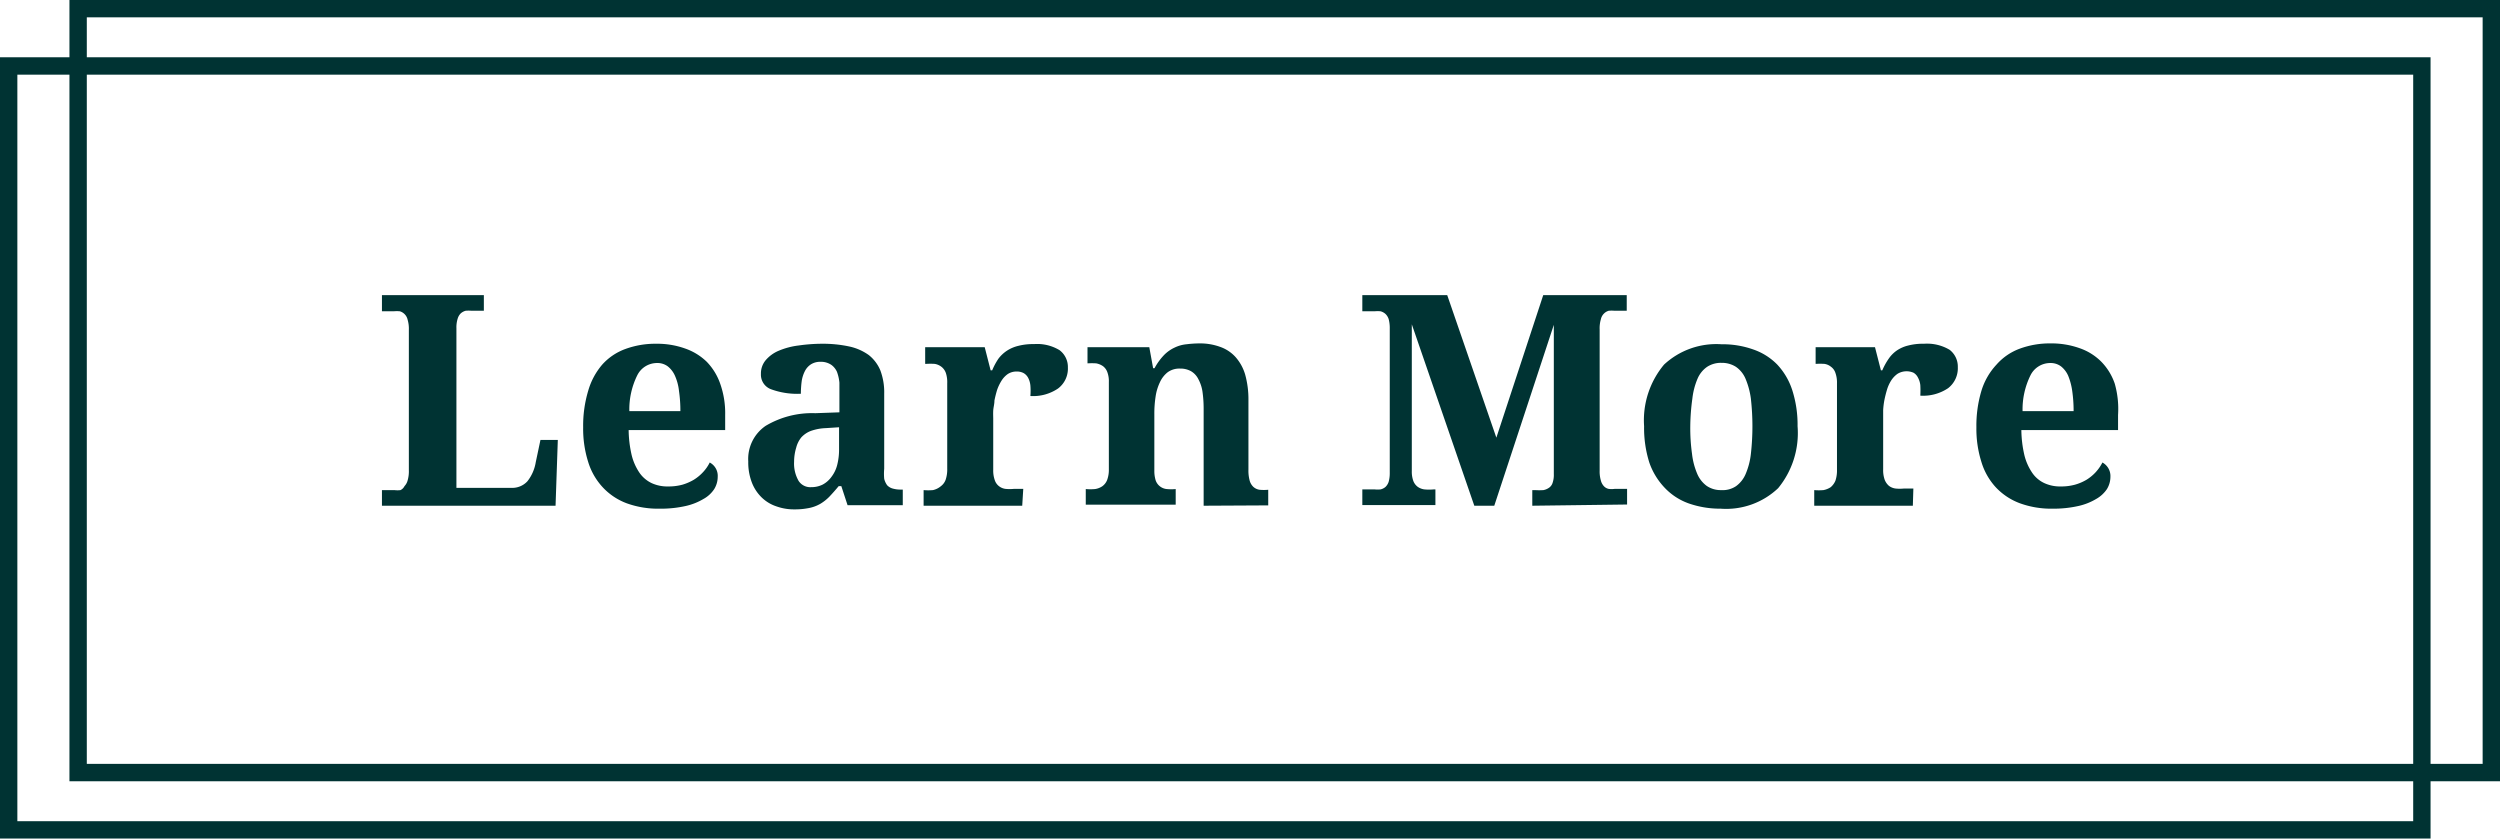 <?xml version="1.0" encoding="UTF-8"?> <svg xmlns="http://www.w3.org/2000/svg" id="Layer_1" data-name="Layer 1" viewBox="0 0 144 48.3"><defs><style>.cls-1{fill:#033;}</style></defs><path class="cls-1" d="M143,1V44H5V1H143m1-1H4V45H144V0Zm-5,4.3v43H1V4.3H139m1-1H0v45H140V3.3ZM22,29.13v-.9h.72a1.29,1.29,0,0,0,.35,0A.52.52,0,0,0,23.3,28a.75.75,0,0,0,.18-.33,1.87,1.87,0,0,0,.07-.58V19a1.83,1.83,0,0,0-.07-.58.65.65,0,0,0-.18-.33.63.63,0,0,0-.27-.16,1.9,1.9,0,0,0-.35,0H22V17h5.87v.9h-.71a1.87,1.87,0,0,0-.34,0,.69.69,0,0,0-.28.15.71.71,0,0,0-.18.31,1.65,1.65,0,0,0-.07.54V28.1h3.16a1.18,1.18,0,0,0,.93-.38,2.39,2.39,0,0,0,.48-1.1l.27-1.28h1l-.13,3.79Zm16,.17a5.29,5.29,0,0,1-1.9-.31,3.6,3.6,0,0,1-1.38-.92,3.76,3.76,0,0,1-.84-1.46,6.35,6.35,0,0,1-.29-2,7,7,0,0,1,.29-2.1A4,4,0,0,1,34.69,21,3.3,3.3,0,0,1,36,20.11a5,5,0,0,1,1.79-.31,4.78,4.78,0,0,1,1.66.27,3.37,3.37,0,0,1,1.26.77,3.44,3.44,0,0,1,.78,1.28,5.08,5.08,0,0,1,.28,1.78v.87H36.21a6.7,6.7,0,0,0,.18,1.47,3.15,3.15,0,0,0,.45,1,1.79,1.79,0,0,0,.7.59,2.16,2.16,0,0,0,.94.19,3.07,3.07,0,0,0,.82-.1,2.89,2.89,0,0,0,.67-.29,2.53,2.53,0,0,0,.53-.44,2.26,2.26,0,0,0,.38-.55.87.87,0,0,1,.46.83,1.35,1.35,0,0,1-.2.7,1.73,1.73,0,0,1-.62.57,3.47,3.47,0,0,1-1,.4A6.46,6.46,0,0,1,38,29.3Zm-.16-8.39a1.27,1.27,0,0,0-1.13.7,4.43,4.43,0,0,0-.46,2.07h2.94a8,8,0,0,0-.08-1.16,2.9,2.9,0,0,0-.23-.87,1.41,1.41,0,0,0-.42-.55A1,1,0,0,0,37.83,20.91Zm9.43-.07a1,1,0,0,0-.55.14,1,1,0,0,0-.35.38,1.88,1.88,0,0,0-.19.58,5.62,5.62,0,0,0-.05.74,4.39,4.39,0,0,1-1.72-.26.89.89,0,0,1-.58-.88,1.18,1.18,0,0,1,.28-.8,2,2,0,0,1,.75-.54A4.27,4.27,0,0,1,46,19.9a9.77,9.77,0,0,1,1.36-.1,7.23,7.23,0,0,1,1.57.16,3,3,0,0,1,1.11.49,2.21,2.21,0,0,1,.67.89,3.6,3.6,0,0,1,.22,1.35V27a3.13,3.13,0,0,0,0,.58,1.06,1.06,0,0,0,.17.37.69.69,0,0,0,.32.19,1.65,1.65,0,0,0,.48.06H52v.9H48.82L48.46,28h-.15c-.19.23-.37.43-.53.6a2.57,2.57,0,0,1-.53.42,2.12,2.12,0,0,1-.64.24,4,4,0,0,1-.83.08,3,3,0,0,1-1.05-.17,2.22,2.22,0,0,1-.85-.51,2.4,2.4,0,0,1-.57-.86,3.21,3.21,0,0,1-.21-1.22,2.31,2.31,0,0,1,1-2.05,5.22,5.22,0,0,1,2.86-.73l1.39-.05v-.93q0-.44,0-.78a2.47,2.47,0,0,0-.14-.62,1,1,0,0,0-.32-.4A1.06,1.06,0,0,0,47.26,20.84ZM45.74,26.6A2,2,0,0,0,46,27.7a.8.8,0,0,0,.73.36,1.45,1.45,0,0,0,.66-.15,1.49,1.49,0,0,0,.5-.44,1.88,1.88,0,0,0,.33-.68,3.58,3.58,0,0,0,.11-.9V24.61l-.76.05a2.87,2.87,0,0,0-.86.16,1.43,1.43,0,0,0-.56.38,1.55,1.55,0,0,0-.29.59A2.8,2.8,0,0,0,45.74,26.6Zm13.14,2.53H53.2v-.9h0a3,3,0,0,0,.54,0A1.08,1.08,0,0,0,54.2,28a.8.8,0,0,0,.27-.37,1.85,1.85,0,0,0,.09-.64V22.08a1.67,1.67,0,0,0-.08-.6.77.77,0,0,0-.25-.35.86.86,0,0,0-.39-.17,3.84,3.84,0,0,0-.5,0h-.05V20h3.43l.34,1.33h.09a3.8,3.8,0,0,1,.36-.67A2,2,0,0,1,58,20.2a2.09,2.09,0,0,1,.66-.28,3.39,3.39,0,0,1,.9-.1,2.48,2.48,0,0,1,1.47.35,1.21,1.21,0,0,1,.48,1,1.43,1.43,0,0,1-.57,1.21,2.55,2.55,0,0,1-1.59.43,3.74,3.74,0,0,0,0-.61,1.21,1.21,0,0,0-.13-.44.68.68,0,0,0-.26-.27.82.82,0,0,0-.4-.09.91.91,0,0,0-.52.15,1.35,1.35,0,0,0-.36.39,2.6,2.6,0,0,0-.25.53q-.09.3-.15.6c0,.21-.06.4-.07.58s0,.34,0,.47v2.94a1.65,1.65,0,0,0,.09.6.72.72,0,0,0,.25.35.76.76,0,0,0,.37.15,2.42,2.42,0,0,0,.47,0h.55Zm10.45,0V23.54a7,7,0,0,0-.07-1,2.19,2.19,0,0,0-.24-.71,1.08,1.08,0,0,0-.42-.45,1.25,1.25,0,0,0-.63-.15,1.15,1.15,0,0,0-.71.21,1.54,1.54,0,0,0-.45.58,2.86,2.86,0,0,0-.25.84,6.45,6.45,0,0,0-.07,1v3.25a1.82,1.82,0,0,0,.08.57.75.75,0,0,0,.64.49,2.64,2.64,0,0,0,.51,0h0v.9H62.54v-.9h0a2.93,2.93,0,0,0,.53,0,1,1,0,0,0,.42-.16.8.8,0,0,0,.28-.36,1.68,1.68,0,0,0,.1-.61V22a1.48,1.48,0,0,0-.09-.57.74.74,0,0,0-.25-.34,1,1,0,0,0-.39-.16,3.73,3.73,0,0,0-.5,0h0V20H66.2l.22,1.21h.08a3.47,3.47,0,0,1,.55-.76,2.06,2.06,0,0,1,.61-.43,2,2,0,0,1,.68-.19,6.19,6.19,0,0,1,.76-.05,3.36,3.36,0,0,1,1.18.2,2.14,2.14,0,0,1,.89.59,2.64,2.64,0,0,1,.55,1,5.32,5.32,0,0,1,.19,1.48v4a2.19,2.19,0,0,0,.07.63.78.78,0,0,0,.21.36.67.67,0,0,0,.36.17,2.47,2.47,0,0,0,.5,0h0v.9Zm18.93,0v-.9h.17a3.38,3.38,0,0,0,.47,0,.82.82,0,0,0,.33-.14.54.54,0,0,0,.2-.28,1.4,1.4,0,0,0,.07-.5v-8.6L86.07,29.13H84.92l-3.6-10.45v8.45a1.57,1.57,0,0,0,.09.58.76.76,0,0,0,.25.33.84.84,0,0,0,.39.15,2.86,2.86,0,0,0,.53,0h.1v.9H78.47v-.9h.71a1.79,1.79,0,0,0,.34,0,.67.67,0,0,0,.28-.14.71.71,0,0,0,.19-.31,1.88,1.88,0,0,0,.06-.53V18.93a2,2,0,0,0-.06-.54.71.71,0,0,0-.19-.31.69.69,0,0,0-.28-.15,1.79,1.79,0,0,0-.34,0h-.71V17h4.89l2.83,8.21L88.89,17H93.7v.9H93a1.87,1.87,0,0,0-.34,0,.63.63,0,0,0-.27.16.65.65,0,0,0-.18.33,1.83,1.83,0,0,0-.07.58v8.13a1.87,1.87,0,0,0,.07.58.75.75,0,0,0,.18.33.52.52,0,0,0,.27.15,1.27,1.27,0,0,0,.34,0h.72v.9Zm15.28-4.58a5,5,0,0,1-1.12,3.57,4.35,4.35,0,0,1-3.31,1.18A5.49,5.49,0,0,1,97.28,29a3.54,3.54,0,0,1-1.38-.89A4,4,0,0,1,95,26.64a6.63,6.63,0,0,1-.3-2.09A5,5,0,0,1,95.85,21a4.42,4.42,0,0,1,3.31-1.17,5.24,5.24,0,0,1,1.83.3,3.53,3.53,0,0,1,1.38.87,3.92,3.92,0,0,1,.87,1.49A6.54,6.54,0,0,1,103.54,24.55Zm-6.18,0a10.73,10.73,0,0,0,.1,1.59,4.08,4.08,0,0,0,.3,1.15,1.66,1.66,0,0,0,.55.7,1.42,1.42,0,0,0,.83.24A1.38,1.38,0,0,0,100,28a1.66,1.66,0,0,0,.55-.7,4.08,4.08,0,0,0,.3-1.15,14.18,14.18,0,0,0,0-3.19,4.43,4.43,0,0,0-.31-1.15,1.58,1.58,0,0,0-.55-.68,1.5,1.5,0,0,0-.83-.23,1.45,1.45,0,0,0-.83.23,1.58,1.58,0,0,0-.55.68,4.08,4.08,0,0,0-.3,1.15A12.37,12.37,0,0,0,97.36,24.55Zm12.82,4.58H104.5v-.9h0a2.93,2.93,0,0,0,.53,0,1.13,1.13,0,0,0,.42-.17,1,1,0,0,0,.27-.37,1.85,1.85,0,0,0,.09-.64V22.08a1.65,1.65,0,0,0-.09-.6.7.7,0,0,0-.25-.35.78.78,0,0,0-.38-.17,3.89,3.89,0,0,0-.51,0h0V20H108l.34,1.33h.08a3.8,3.8,0,0,1,.37-.67,1.83,1.83,0,0,1,.48-.48,2,2,0,0,1,.65-.28,3.39,3.39,0,0,1,.9-.1,2.54,2.54,0,0,1,1.48.35,1.22,1.22,0,0,1,.47,1,1.45,1.45,0,0,1-.56,1.21,2.58,2.58,0,0,1-1.6.43,5.53,5.53,0,0,0,0-.61,1.2,1.2,0,0,0-.14-.44.66.66,0,0,0-.25-.27,1,1,0,0,0-.92.06,1.38,1.38,0,0,0-.37.39,2.14,2.14,0,0,0-.24.53q-.09.3-.15.6a4.34,4.34,0,0,0-.07.58c0,.18,0,.34,0,.47v2.94a1.65,1.65,0,0,0,.09.6.88.88,0,0,0,.25.35.8.8,0,0,0,.38.15,2.35,2.35,0,0,0,.47,0h.55Zm8.07.17a5.29,5.29,0,0,1-1.9-.31,3.64,3.64,0,0,1-1.39-.92,3.74,3.74,0,0,1-.83-1.46,6.35,6.35,0,0,1-.29-2,7,7,0,0,1,.29-2.1A3.85,3.85,0,0,1,115,21a3.3,3.3,0,0,1,1.32-.91,5,5,0,0,1,1.79-.31,4.82,4.82,0,0,1,1.66.27,3.26,3.26,0,0,1,1.25.77,3.34,3.34,0,0,1,.79,1.28A5.32,5.32,0,0,1,122,23.9v.87h-5.57a6.7,6.7,0,0,0,.18,1.47,3.15,3.15,0,0,0,.45,1,1.72,1.72,0,0,0,.7.59,2.16,2.16,0,0,0,.94.19,3,3,0,0,0,.81-.1,2.79,2.79,0,0,0,.68-.29,2.53,2.53,0,0,0,.53-.44,2.57,2.57,0,0,0,.38-.55.89.89,0,0,1,.46.83,1.35,1.35,0,0,1-.2.7,1.82,1.82,0,0,1-.62.57,3.47,3.47,0,0,1-1,.4A6.46,6.46,0,0,1,118.25,29.3Zm-.16-8.39a1.27,1.27,0,0,0-1.13.7,4.43,4.43,0,0,0-.46,2.07h2.94a8,8,0,0,0-.08-1.16,3.65,3.65,0,0,0-.23-.87,1.41,1.41,0,0,0-.42-.55A1,1,0,0,0,118.09,20.91Z"></path></svg> 